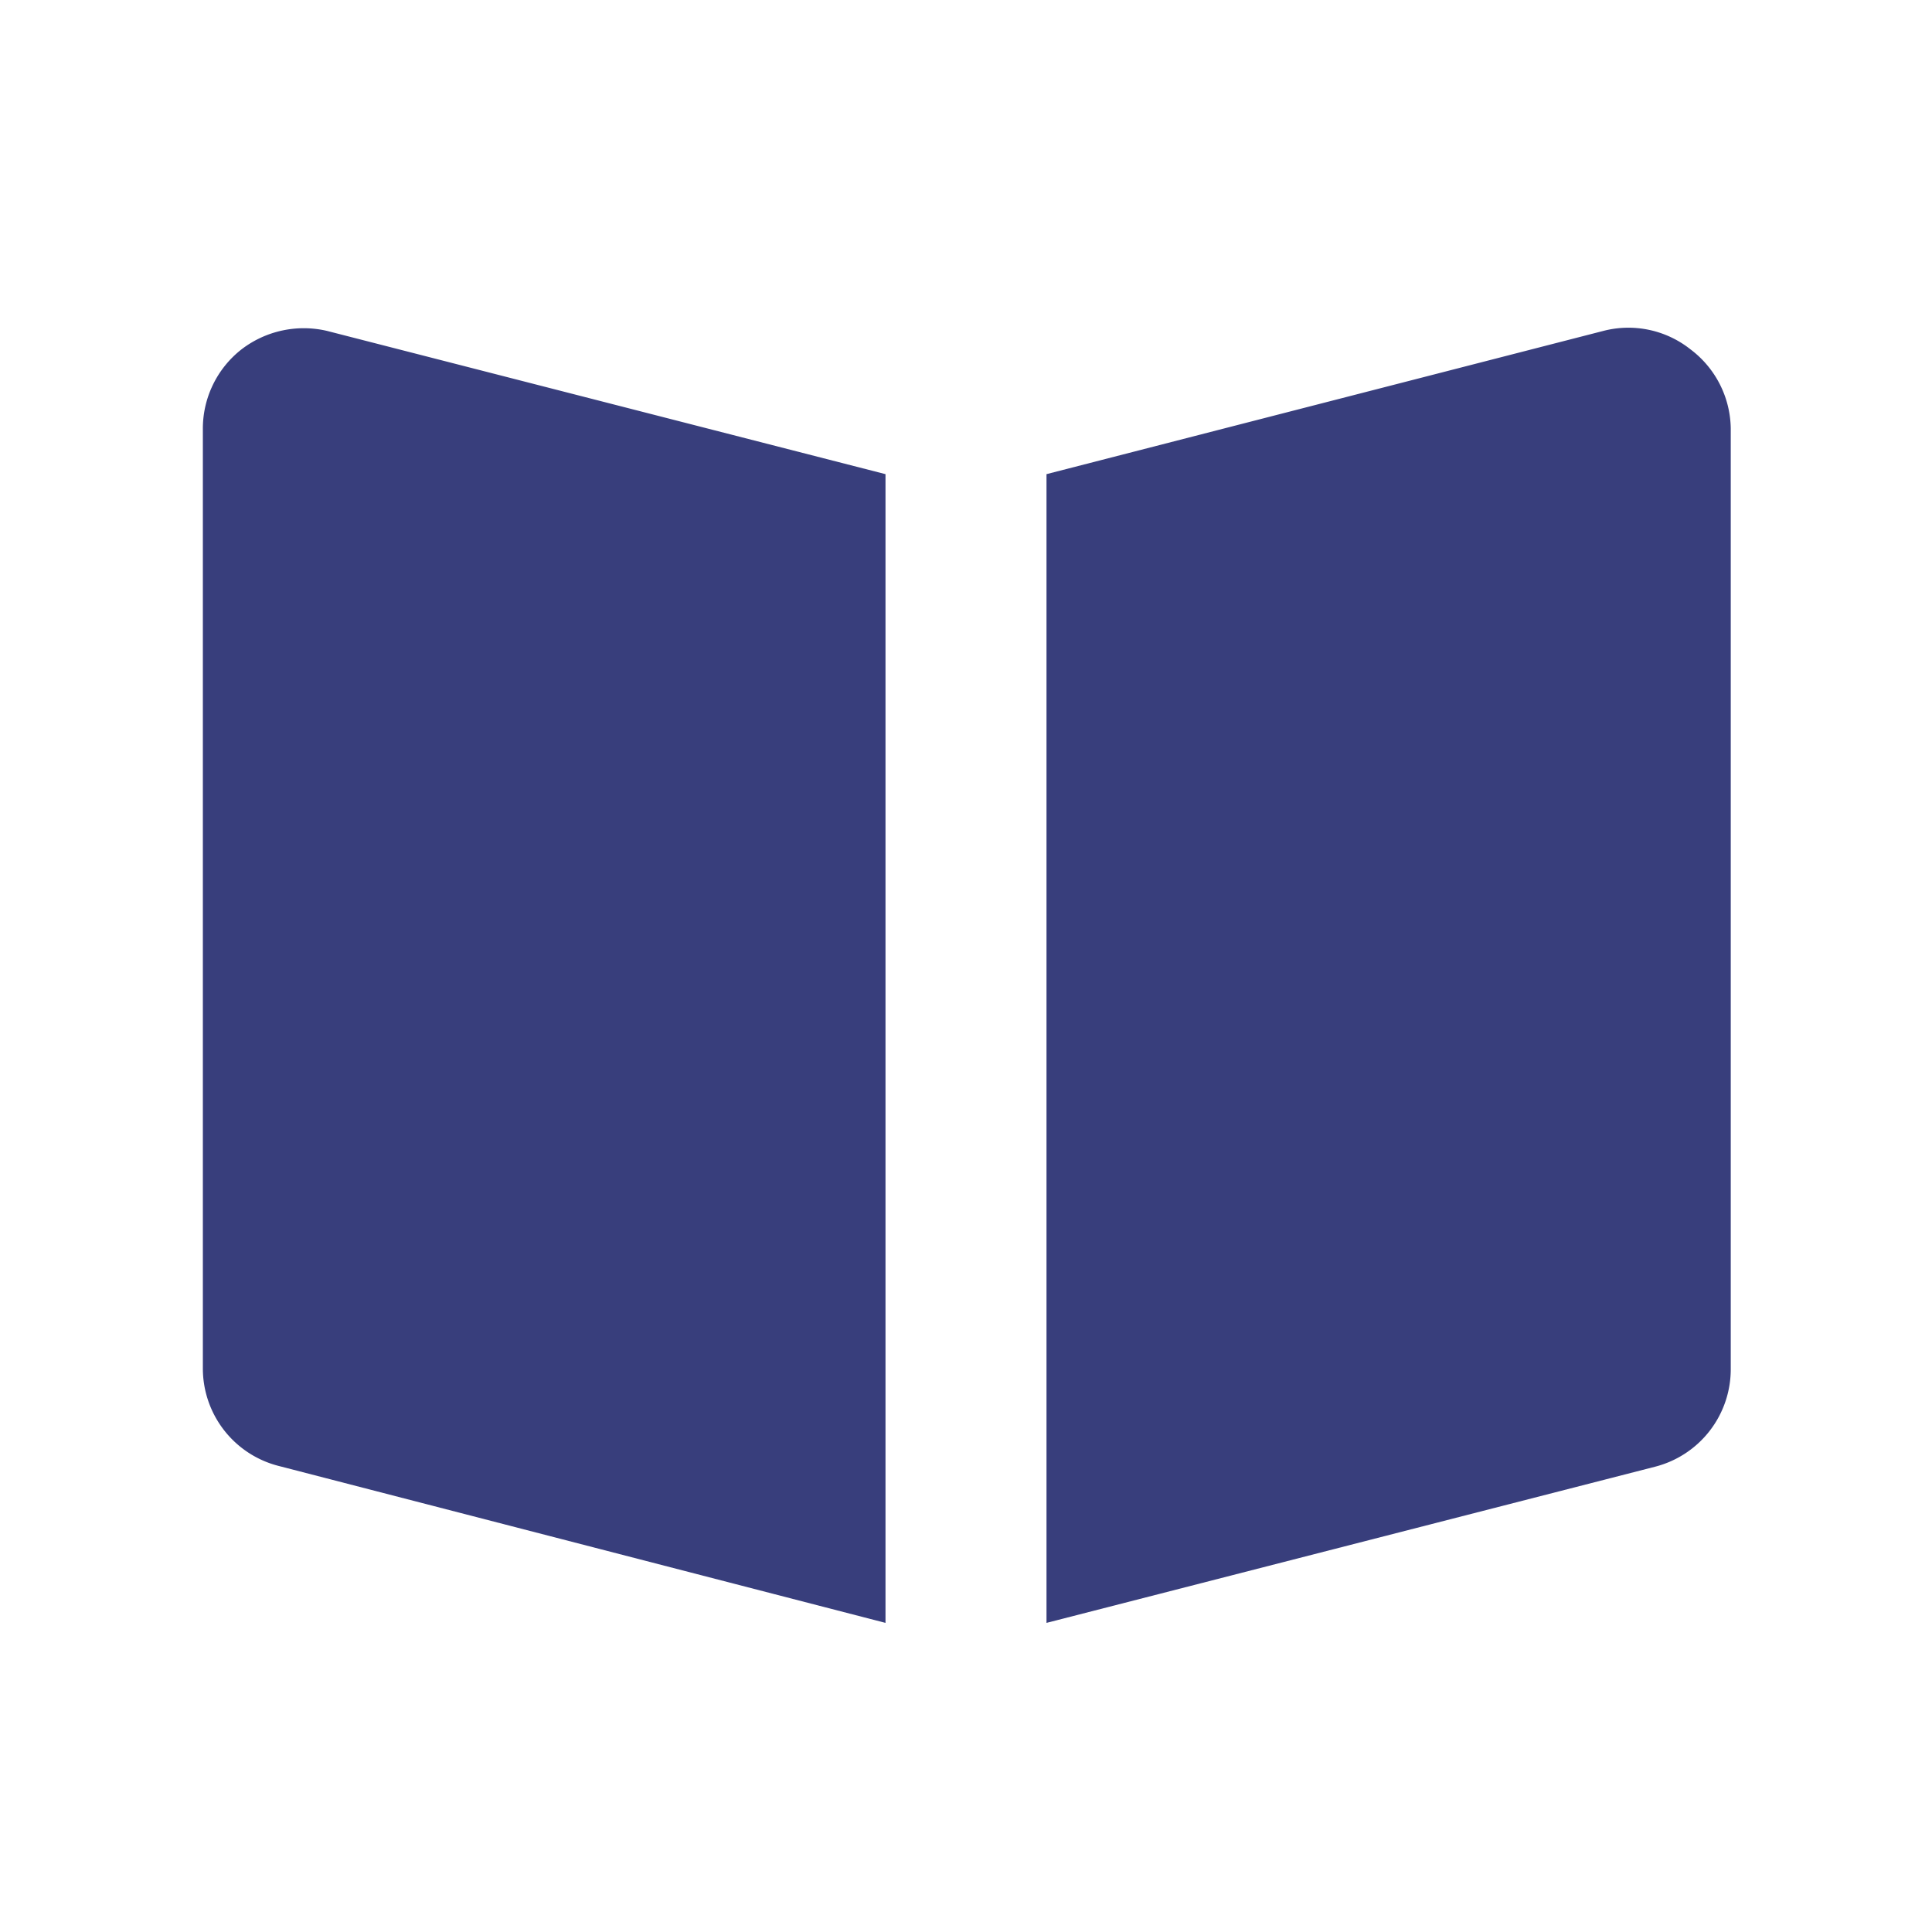 <svg xmlns="http://www.w3.org/2000/svg" width="32" height="32" viewBox="0 0 24 24"><path fill="#383e7c" d="M21 4.34a1.24 1.24 0 0 0-1.08-.23L13 5.89v14.27l7.56-1.94A1.25 1.25 0 0 0 21.5 17V5.32a1.25 1.25 0 0 0-.5-.98M11 5.89L4.06 4.11A1.27 1.27 0 0 0 3 4.34a1.25 1.25 0 0 0-.48 1V17a1.25 1.25 0 0 0 .94 1.21L11 20.16Z"/></svg>